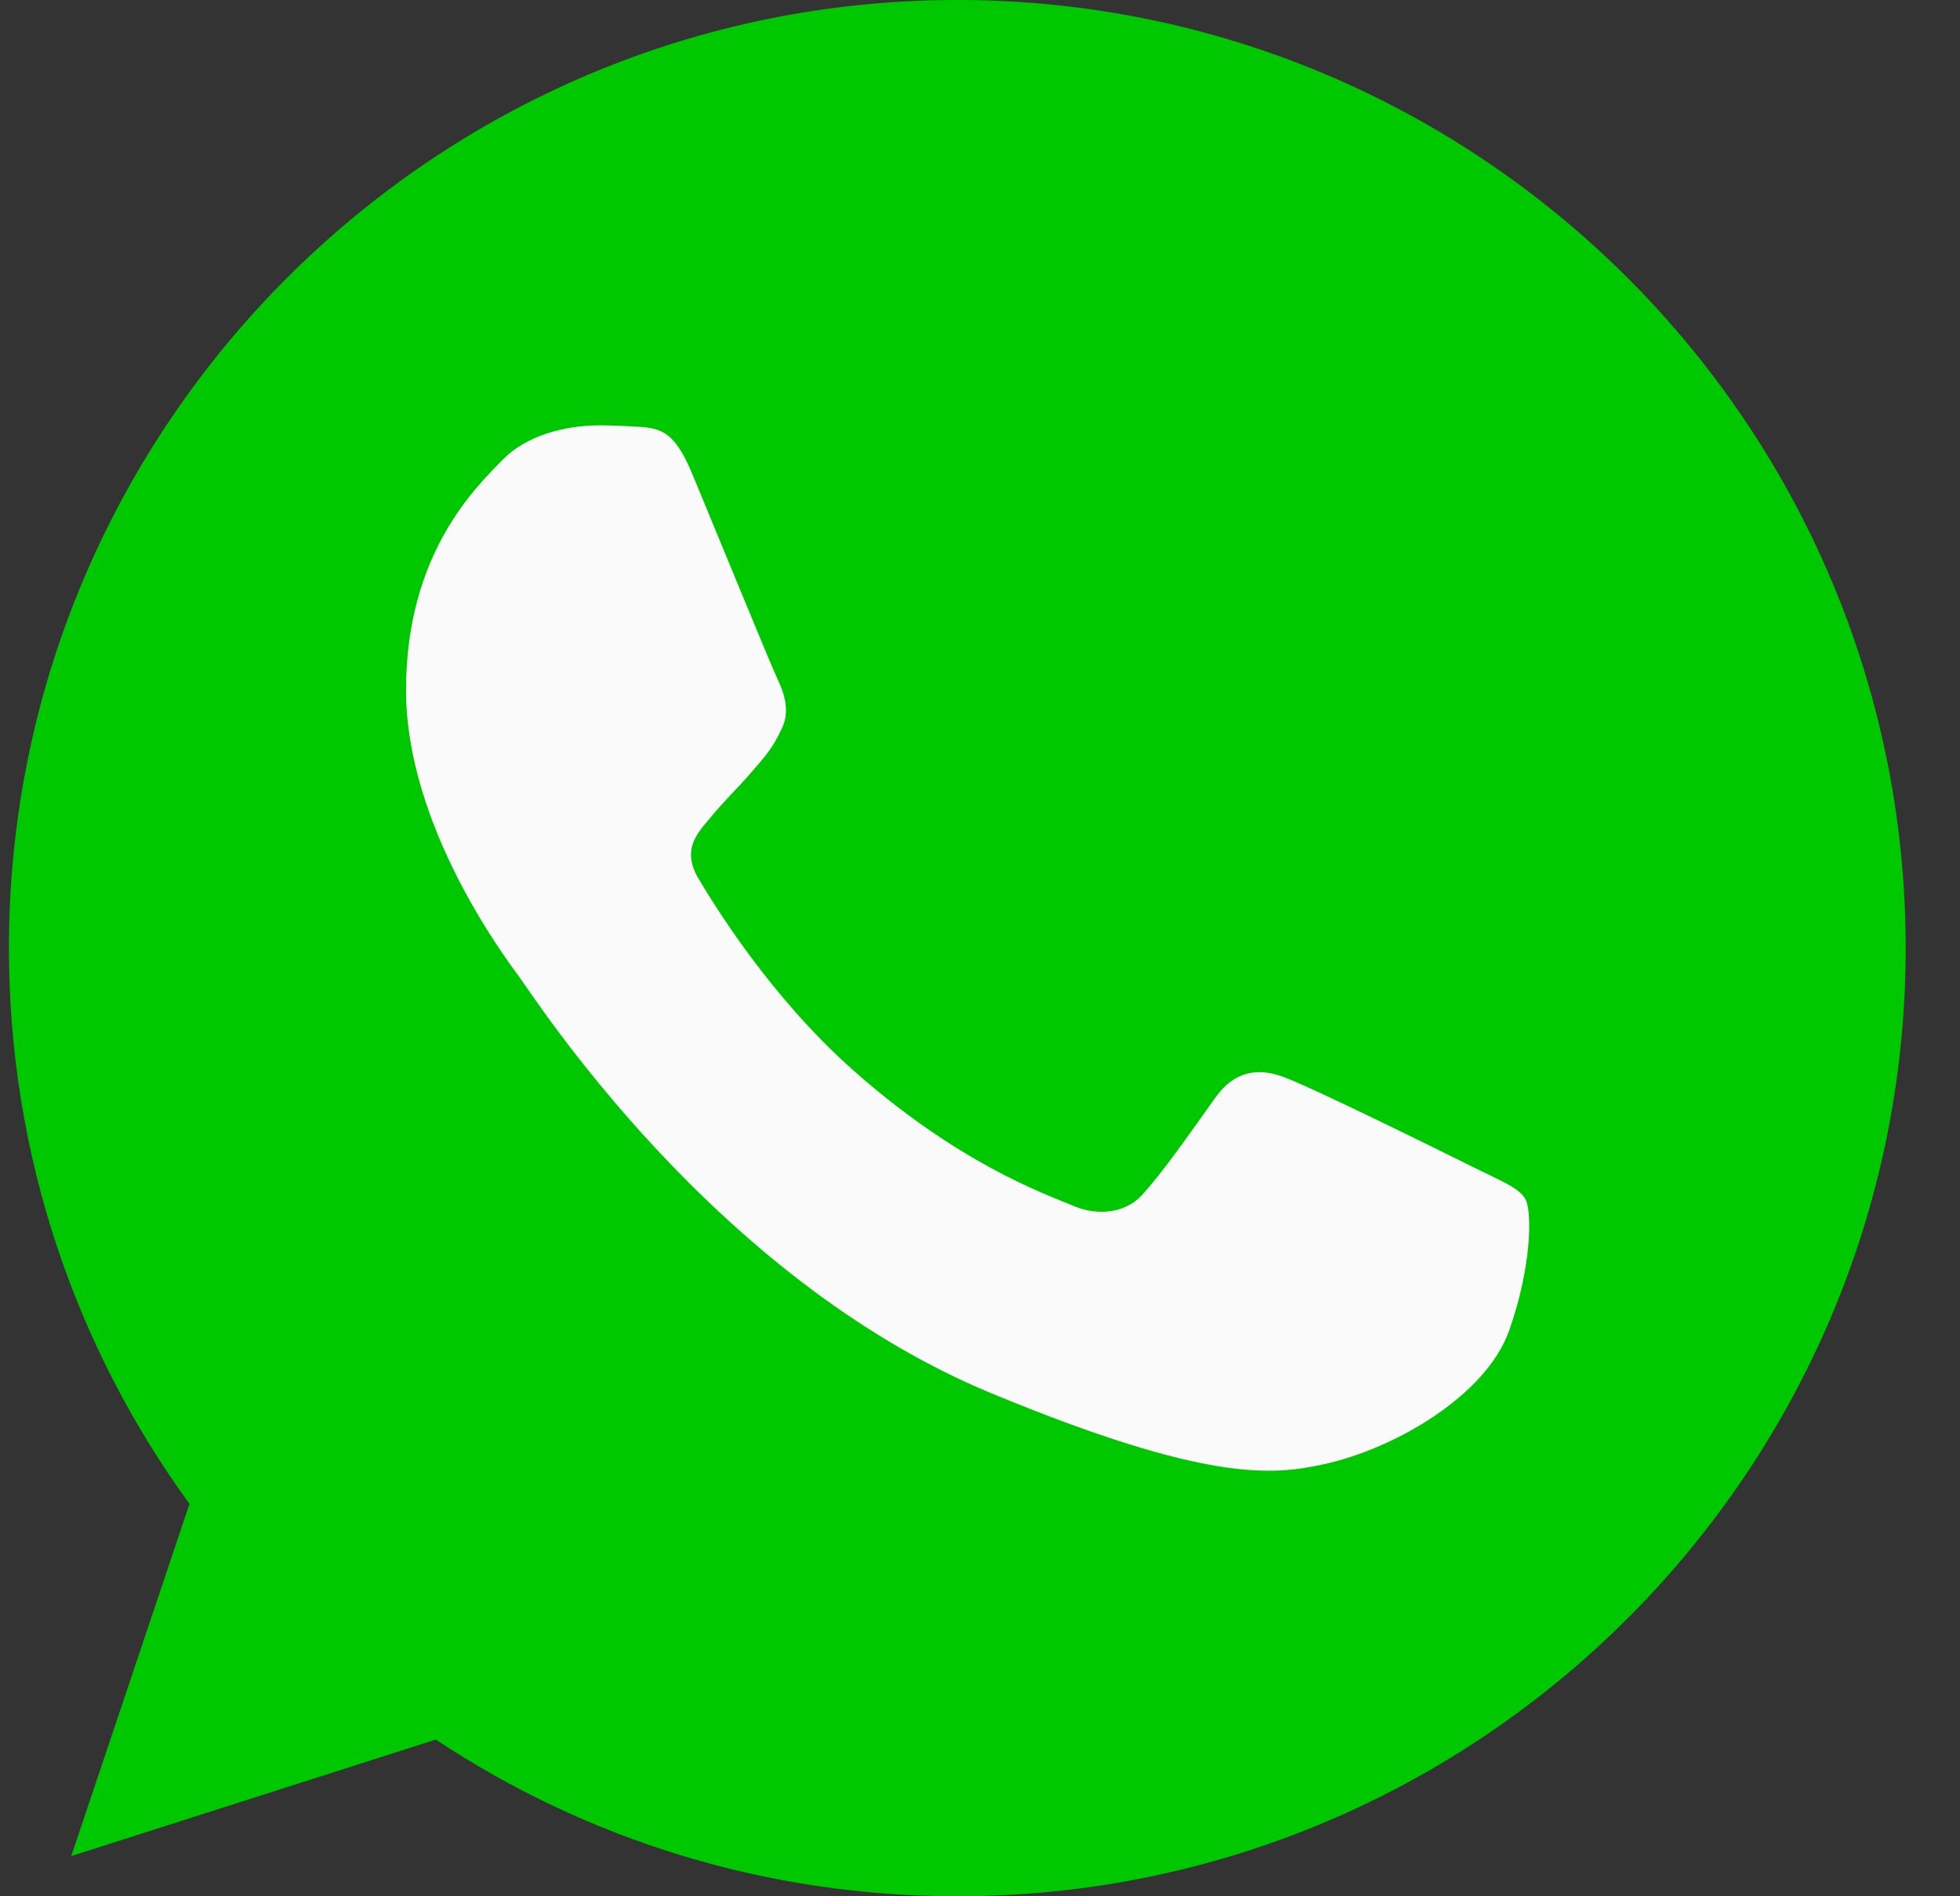 <svg width="31" height="30" viewBox="0 0 31 30" fill="none" xmlns="http://www.w3.org/2000/svg">
<rect x="0" y="0" width="31" height="30" fill="#333333" stroke="none"/>
<path d="M15.145 0L15.137 0C6.867 0 0.141 6.727 0.141 15C0.141 18.281 1.199 21.323 2.997 23.792L1.127 29.364L6.893 27.521C9.265 29.093 12.094 30 15.145 30C23.416 30 30.141 23.271 30.141 15C30.141 6.729 23.416 0 15.145 0Z" fill="#00C800"/>
<path d="M23.869 21.051C23.507 22.073 22.071 22.92 20.925 23.168C20.142 23.334 19.118 23.468 15.672 22.039C11.264 20.213 8.425 15.733 8.204 15.443C7.992 15.152 6.422 13.071 6.422 10.918C6.422 8.766 7.515 7.718 7.956 7.268C8.318 6.898 8.916 6.729 9.49 6.729C9.675 6.729 9.842 6.739 9.992 6.746C10.433 6.765 10.654 6.791 10.945 7.487C11.307 8.359 12.188 10.511 12.293 10.733C12.4 10.954 12.507 11.254 12.357 11.544C12.216 11.845 12.092 11.978 11.871 12.233C11.65 12.488 11.44 12.683 11.219 12.956C11.016 13.194 10.787 13.45 11.042 13.89C11.297 14.321 12.179 15.759 13.476 16.915C15.15 18.405 16.508 18.881 16.994 19.084C17.355 19.234 17.787 19.198 18.051 18.917C18.387 18.555 18.801 17.955 19.223 17.364C19.523 16.941 19.902 16.888 20.299 17.038C20.704 17.179 22.847 18.238 23.288 18.458C23.729 18.679 24.019 18.784 24.126 18.97C24.231 19.155 24.231 20.027 23.869 21.051Z" fill="#FAFAFA"/>
</svg>
